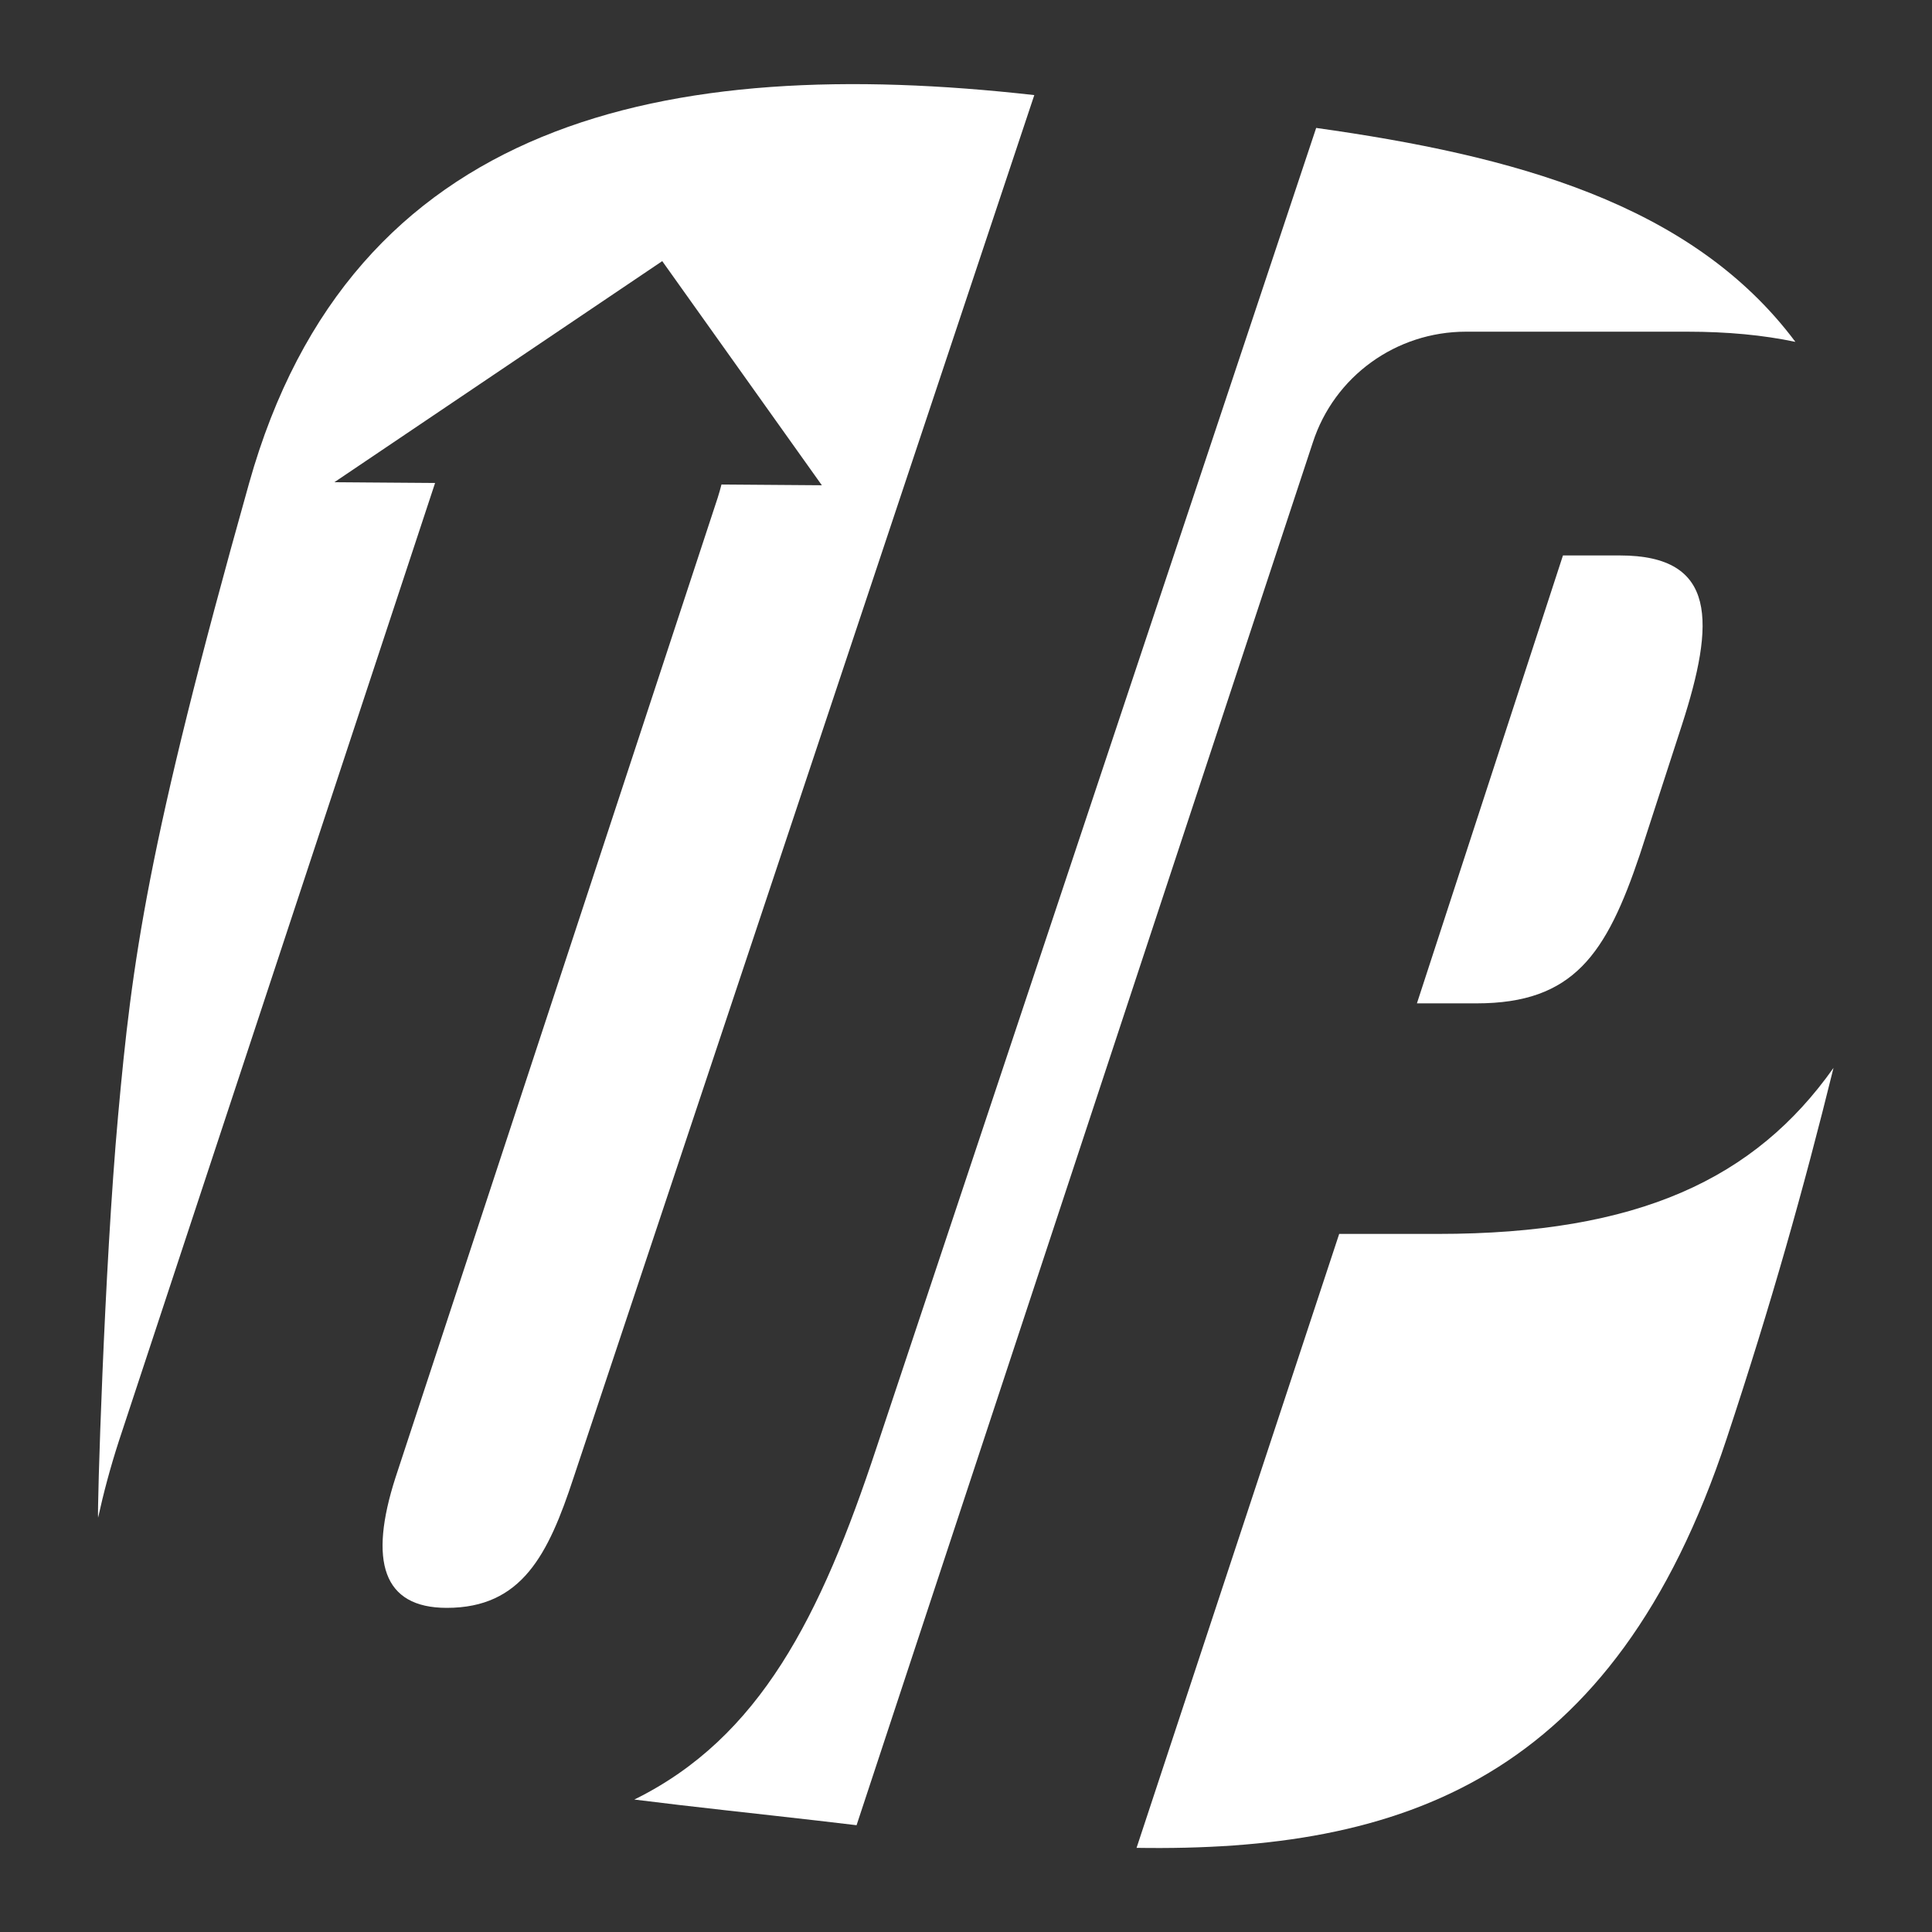 <?xml version="1.0" encoding="UTF-8"?>
<!-- Generator: Adobe Illustrator 27.6.1, SVG Export Plug-In . SVG Version: 6.00 Build 0)  -->
<svg xmlns="http://www.w3.org/2000/svg" xmlns:xlink="http://www.w3.org/1999/xlink" version="1.1" id="Layer_1" x="0px" y="0px" viewBox="0 0 512 512" style="enable-background:new 0 0 512 512;" xml:space="preserve">
<rect x="0" y="0" width="512" height="512" fill="#333333" stroke="none"/>
<style type="text/css">
	.st0{fill:#F7941D;}
	.st1{fill:none;stroke:#000000;stroke-width:4;stroke-miterlimit:10;}
	.st2{fill:none;stroke:#000000;stroke-miterlimit:10;}
	.st3{fill:#3B4DA1;}
	.st4{fill:#FFFFFF;}
	.st5{fill:none;stroke:#000000;stroke-width:25;stroke-miterlimit:10;}
	.st6{fill:none;stroke:#000000;stroke-width:20.763;stroke-miterlimit:10;}
	.st7{fill:#414042;}
	.st8{opacity:0.11;}
	.st9{fill:none;}
	.st10{fill:none;stroke:#F7941D;stroke-width:65;stroke-linecap:round;stroke-miterlimit:10;}
</style>
<g>
	<path class="st4" d="M388.5,87.9l58.6,0c10.7,0,20.2,0.9,28.7,2.7c-27.5-36.8-75-49.4-127-56.7L232.3,383.6   c-14.8,44.8-30.9,76.9-64.2,93.3c15.9,2,32.2,3.7,48.7,5.6c3.4,0.4,6.8,0.8,10.2,1.2l120.9-366.4C353.6,99.7,370,87.9,388.5,87.9z"></path>
	<path class="st4" d="M429.3,147.2l-15.1,0l-38.7,118.7l15.8,0c25.7,0,34.4-13,43.3-39.5l11.1-34.2   C454.5,165,455.2,147.2,429.3,147.2z"></path>
	<path class="st4" d="M381.1,327l-26.2,0l-53.7,162.7c70.4,1.1,126.5-18,156.4-108.5c11.8-35.6,20.4-66.2,28.3-98.2   C465.1,312.4,434.2,327,381.1,327z"></path>
	<path class="st4" d="M66,128.1C38.8,224.8,35,254.9,31.3,295.6S25.7,401.6,26,402.2c1.4-6.4,3.2-13.2,5.5-20.3L115.3,128l-26.7-0.2   l86.9-58.6l42.3,59.4l-26.6-0.2c-0.3,1.1-0.6,2.3-1,3.5l-85.4,259.7c-7.1,22.1-3.4,34.5,13.6,34.5c19.9,0,26.9-14.1,33.6-34.5   L274.1,25.2C176.4,14.2,93.1,31.5,66,128.1z"></path>
</g>
</svg>
